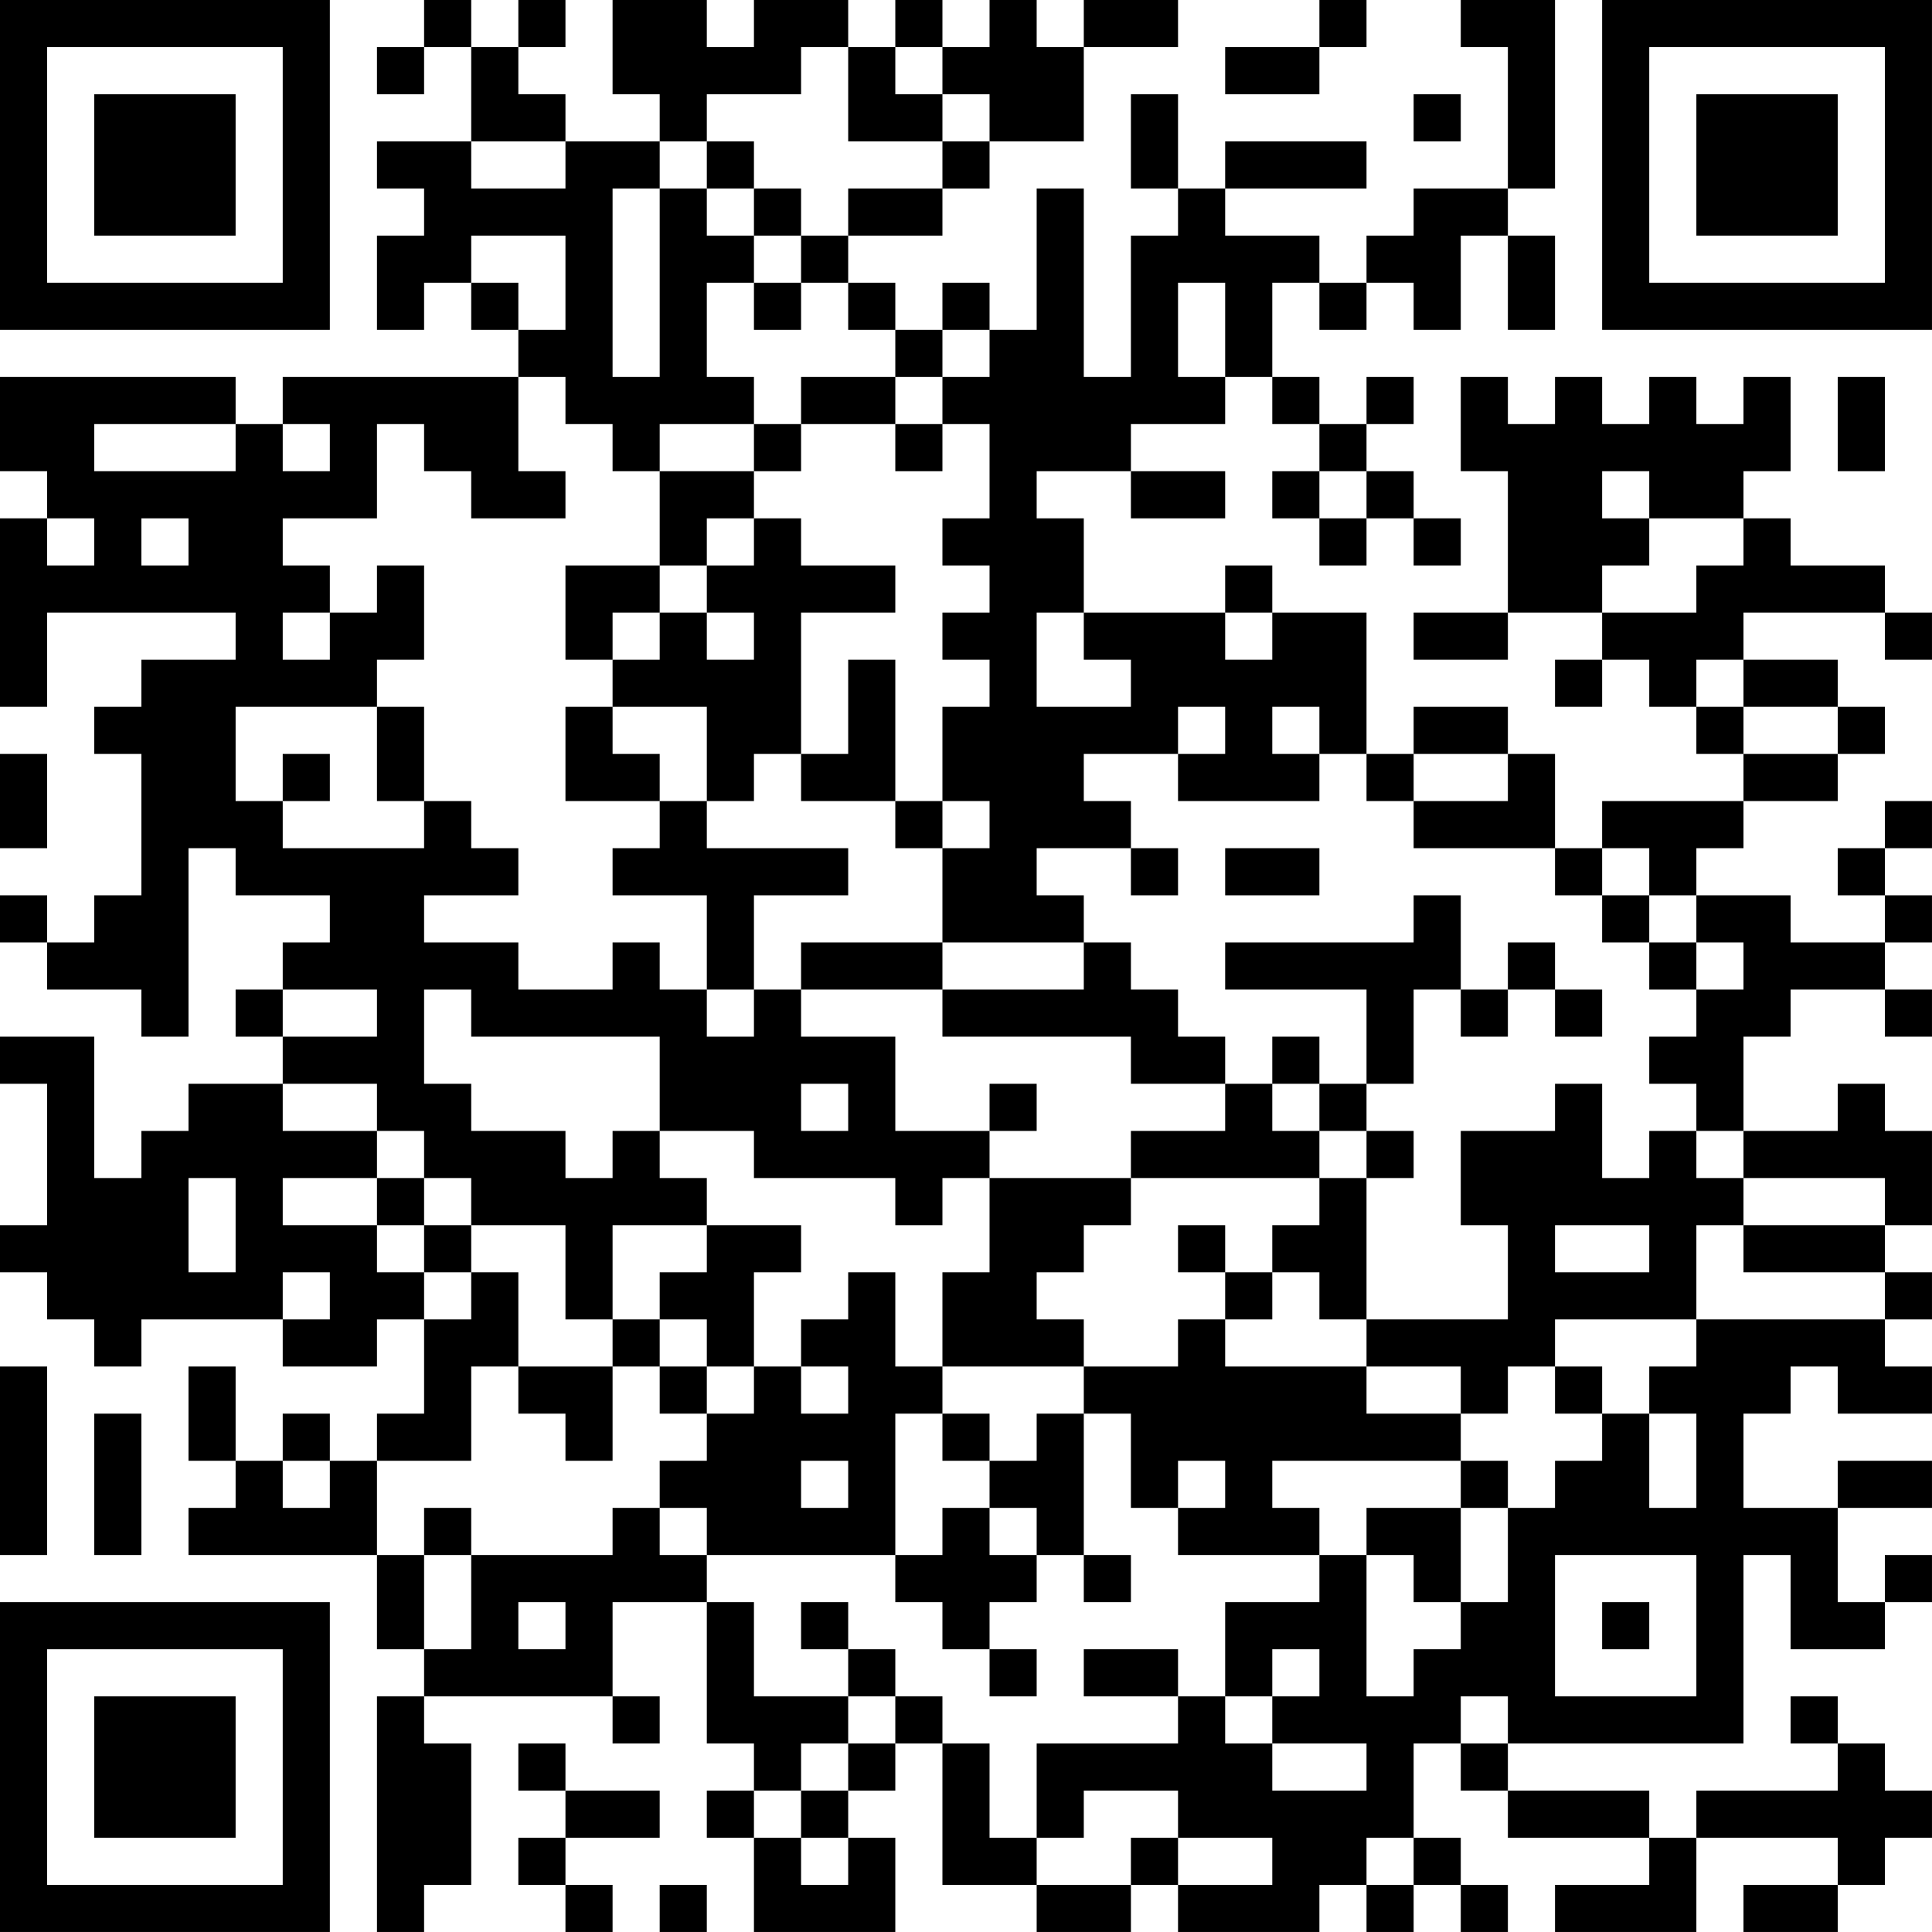 <?xml version="1.0" encoding="UTF-8"?>
<svg xmlns="http://www.w3.org/2000/svg" version="1.1" width="300" height="300" viewBox="0 0 300 300"><rect x="0" y="0" width="300" height="300" fill="#ffffff"/><g transform="scale(7.317)"><g transform="translate(0,0)"><path fill-rule="evenodd" d="M9 0L9 1L8 1L8 2L9 2L9 1L10 1L10 3L8 3L8 4L9 4L9 5L8 5L8 7L9 7L9 6L10 6L10 7L11 7L11 8L6 8L6 9L5 9L5 8L0 8L0 10L1 10L1 11L0 11L0 15L1 15L1 13L5 13L5 14L3 14L3 15L2 15L2 16L3 16L3 19L2 19L2 20L1 20L1 19L0 19L0 20L1 20L1 21L3 21L3 22L4 22L4 18L5 18L5 19L7 19L7 20L6 20L6 21L5 21L5 22L6 22L6 23L4 23L4 24L3 24L3 25L2 25L2 22L0 22L0 23L1 23L1 26L0 26L0 27L1 27L1 28L2 28L2 29L3 29L3 28L6 28L6 29L8 29L8 28L9 28L9 30L8 30L8 31L7 31L7 30L6 30L6 31L5 31L5 29L4 29L4 31L5 31L5 32L4 32L4 33L8 33L8 35L9 35L9 36L8 36L8 41L9 41L9 40L10 40L10 37L9 37L9 36L13 36L13 37L14 37L14 36L13 36L13 34L15 34L15 37L16 37L16 38L15 38L15 39L16 39L16 41L19 41L19 39L18 39L18 38L19 38L19 37L20 37L20 40L22 40L22 41L24 41L24 40L25 40L25 41L28 41L28 40L29 40L29 41L30 41L30 40L31 40L31 41L32 41L32 40L31 40L31 39L30 39L30 37L31 37L31 38L32 38L32 39L35 39L35 40L33 40L33 41L36 41L36 39L39 39L39 40L37 40L37 41L39 41L39 40L40 40L40 39L41 39L41 38L40 38L40 37L39 37L39 36L38 36L38 37L39 37L39 38L36 38L36 39L35 39L35 38L32 38L32 37L37 37L37 33L38 33L38 35L40 35L40 34L41 34L41 33L40 33L40 34L39 34L39 32L41 32L41 31L39 31L39 32L37 32L37 30L38 30L38 29L39 29L39 30L41 30L41 29L40 29L40 28L41 28L41 27L40 27L40 26L41 26L41 24L40 24L40 23L39 23L39 24L37 24L37 22L38 22L38 21L40 21L40 22L41 22L41 21L40 21L40 20L41 20L41 19L40 19L40 18L41 18L41 17L40 17L40 18L39 18L39 19L40 19L40 20L38 20L38 19L36 19L36 18L37 18L37 17L39 17L39 16L40 16L40 15L39 15L39 14L37 14L37 13L40 13L40 14L41 14L41 13L40 13L40 12L38 12L38 11L37 11L37 10L38 10L38 8L37 8L37 9L36 9L36 8L35 8L35 9L34 9L34 8L33 8L33 9L32 9L32 8L31 8L31 10L32 10L32 13L30 13L30 14L32 14L32 13L34 13L34 14L33 14L33 15L34 15L34 14L35 14L35 15L36 15L36 16L37 16L37 17L34 17L34 18L33 18L33 16L32 16L32 15L30 15L30 16L29 16L29 13L27 13L27 12L26 12L26 13L23 13L23 11L22 11L22 10L24 10L24 11L26 11L26 10L24 10L24 9L26 9L26 8L27 8L27 9L28 9L28 10L27 10L27 11L28 11L28 12L29 12L29 11L30 11L30 12L31 12L31 11L30 11L30 10L29 10L29 9L30 9L30 8L29 8L29 9L28 9L28 8L27 8L27 6L28 6L28 7L29 7L29 6L30 6L30 7L31 7L31 5L32 5L32 7L33 7L33 5L32 5L32 4L33 4L33 0L31 0L31 1L32 1L32 4L30 4L30 5L29 5L29 6L28 6L28 5L26 5L26 4L29 4L29 3L26 3L26 4L25 4L25 2L24 2L24 4L25 4L25 5L24 5L24 8L23 8L23 4L22 4L22 7L21 7L21 6L20 6L20 7L19 7L19 6L18 6L18 5L20 5L20 4L21 4L21 3L23 3L23 1L25 1L25 0L23 0L23 1L22 1L22 0L21 0L21 1L20 1L20 0L19 0L19 1L18 1L18 0L16 0L16 1L15 1L15 0L13 0L13 2L14 2L14 3L12 3L12 2L11 2L11 1L12 1L12 0L11 0L11 1L10 1L10 0ZM28 0L28 1L26 1L26 2L28 2L28 1L29 1L29 0ZM17 1L17 2L15 2L15 3L14 3L14 4L13 4L13 8L14 8L14 4L15 4L15 5L16 5L16 6L15 6L15 8L16 8L16 9L14 9L14 10L13 10L13 9L12 9L12 8L11 8L11 10L12 10L12 11L10 11L10 10L9 10L9 9L8 9L8 11L6 11L6 12L7 12L7 13L6 13L6 14L7 14L7 13L8 13L8 12L9 12L9 14L8 14L8 15L5 15L5 17L6 17L6 18L9 18L9 17L10 17L10 18L11 18L11 19L9 19L9 20L11 20L11 21L13 21L13 20L14 20L14 21L15 21L15 22L16 22L16 21L17 21L17 22L19 22L19 24L21 24L21 25L20 25L20 26L19 26L19 25L16 25L16 24L14 24L14 22L10 22L10 21L9 21L9 23L10 23L10 24L12 24L12 25L13 25L13 24L14 24L14 25L15 25L15 26L13 26L13 28L12 28L12 26L10 26L10 25L9 25L9 24L8 24L8 23L6 23L6 24L8 24L8 25L6 25L6 26L8 26L8 27L9 27L9 28L10 28L10 27L11 27L11 29L10 29L10 31L8 31L8 33L9 33L9 35L10 35L10 33L13 33L13 32L14 32L14 33L15 33L15 34L16 34L16 36L18 36L18 37L17 37L17 38L16 38L16 39L17 39L17 40L18 40L18 39L17 39L17 38L18 38L18 37L19 37L19 36L20 36L20 37L21 37L21 39L22 39L22 40L24 40L24 39L25 39L25 40L27 40L27 39L25 39L25 38L23 38L23 39L22 39L22 37L25 37L25 36L26 36L26 37L27 37L27 38L29 38L29 37L27 37L27 36L28 36L28 35L27 35L27 36L26 36L26 34L28 34L28 33L29 33L29 36L30 36L30 35L31 35L31 34L32 34L32 32L33 32L33 31L34 31L34 30L35 30L35 32L36 32L36 30L35 30L35 29L36 29L36 28L40 28L40 27L37 27L37 26L40 26L40 25L37 25L37 24L36 24L36 23L35 23L35 22L36 22L36 21L37 21L37 20L36 20L36 19L35 19L35 18L34 18L34 19L33 19L33 18L30 18L30 17L32 17L32 16L30 16L30 17L29 17L29 16L28 16L28 15L27 15L27 16L28 16L28 17L25 17L25 16L26 16L26 15L25 15L25 16L23 16L23 17L24 17L24 18L22 18L22 19L23 19L23 20L20 20L20 18L21 18L21 17L20 17L20 15L21 15L21 14L20 14L20 13L21 13L21 12L20 12L20 11L21 11L21 9L20 9L20 8L21 8L21 7L20 7L20 8L19 8L19 7L18 7L18 6L17 6L17 5L18 5L18 4L20 4L20 3L21 3L21 2L20 2L20 1L19 1L19 2L20 2L20 3L18 3L18 1ZM30 2L30 3L31 3L31 2ZM10 3L10 4L12 4L12 3ZM15 3L15 4L16 4L16 5L17 5L17 4L16 4L16 3ZM10 5L10 6L11 6L11 7L12 7L12 5ZM16 6L16 7L17 7L17 6ZM25 6L25 8L26 8L26 6ZM17 8L17 9L16 9L16 10L14 10L14 12L12 12L12 14L13 14L13 15L12 15L12 17L14 17L14 18L13 18L13 19L15 19L15 21L16 21L16 19L18 19L18 18L15 18L15 17L16 17L16 16L17 16L17 17L19 17L19 18L20 18L20 17L19 17L19 14L18 14L18 16L17 16L17 13L19 13L19 12L17 12L17 11L16 11L16 10L17 10L17 9L19 9L19 10L20 10L20 9L19 9L19 8ZM39 8L39 10L40 10L40 8ZM2 9L2 10L5 10L5 9ZM6 9L6 10L7 10L7 9ZM28 10L28 11L29 11L29 10ZM34 10L34 11L35 11L35 12L34 12L34 13L36 13L36 12L37 12L37 11L35 11L35 10ZM1 11L1 12L2 12L2 11ZM3 11L3 12L4 12L4 11ZM15 11L15 12L14 12L14 13L13 13L13 14L14 14L14 13L15 13L15 14L16 14L16 13L15 13L15 12L16 12L16 11ZM22 13L22 15L24 15L24 14L23 14L23 13ZM26 13L26 14L27 14L27 13ZM36 14L36 15L37 15L37 16L39 16L39 15L37 15L37 14ZM8 15L8 17L9 17L9 15ZM13 15L13 16L14 16L14 17L15 17L15 15ZM0 16L0 18L1 18L1 16ZM6 16L6 17L7 17L7 16ZM24 18L24 19L25 19L25 18ZM26 18L26 19L28 19L28 18ZM30 19L30 20L26 20L26 21L29 21L29 23L28 23L28 22L27 22L27 23L26 23L26 22L25 22L25 21L24 21L24 20L23 20L23 21L20 21L20 20L17 20L17 21L20 21L20 22L24 22L24 23L26 23L26 24L24 24L24 25L21 25L21 27L20 27L20 29L19 29L19 27L18 27L18 28L17 28L17 29L16 29L16 27L17 27L17 26L15 26L15 27L14 27L14 28L13 28L13 29L11 29L11 30L12 30L12 31L13 31L13 29L14 29L14 30L15 30L15 31L14 31L14 32L15 32L15 33L19 33L19 34L20 34L20 35L21 35L21 36L22 36L22 35L21 35L21 34L22 34L22 33L23 33L23 34L24 34L24 33L23 33L23 30L24 30L24 32L25 32L25 33L28 33L28 32L27 32L27 31L31 31L31 32L29 32L29 33L30 33L30 34L31 34L31 32L32 32L32 31L31 31L31 30L32 30L32 29L33 29L33 30L34 30L34 29L33 29L33 28L36 28L36 26L37 26L37 25L36 25L36 24L35 24L35 25L34 25L34 23L33 23L33 24L31 24L31 26L32 26L32 28L29 28L29 25L30 25L30 24L29 24L29 23L30 23L30 21L31 21L31 22L32 22L32 21L33 21L33 22L34 22L34 21L33 21L33 20L32 20L32 21L31 21L31 19ZM34 19L34 20L35 20L35 21L36 21L36 20L35 20L35 19ZM6 21L6 22L8 22L8 21ZM17 23L17 24L18 24L18 23ZM21 23L21 24L22 24L22 23ZM27 23L27 24L28 24L28 25L24 25L24 26L23 26L23 27L22 27L22 28L23 28L23 29L20 29L20 30L19 30L19 33L20 33L20 32L21 32L21 33L22 33L22 32L21 32L21 31L22 31L22 30L23 30L23 29L25 29L25 28L26 28L26 29L29 29L29 30L31 30L31 29L29 29L29 28L28 28L28 27L27 27L27 26L28 26L28 25L29 25L29 24L28 24L28 23ZM4 25L4 27L5 27L5 25ZM8 25L8 26L9 26L9 27L10 27L10 26L9 26L9 25ZM25 26L25 27L26 27L26 28L27 28L27 27L26 27L26 26ZM33 26L33 27L35 27L35 26ZM6 27L6 28L7 28L7 27ZM14 28L14 29L15 29L15 30L16 30L16 29L15 29L15 28ZM0 29L0 33L1 33L1 29ZM17 29L17 30L18 30L18 29ZM2 30L2 33L3 33L3 30ZM20 30L20 31L21 31L21 30ZM6 31L6 32L7 32L7 31ZM17 31L17 32L18 32L18 31ZM25 31L25 32L26 32L26 31ZM9 32L9 33L10 33L10 32ZM33 33L33 36L36 36L36 33ZM11 34L11 35L12 35L12 34ZM17 34L17 35L18 35L18 36L19 36L19 35L18 35L18 34ZM34 34L34 35L35 35L35 34ZM23 35L23 36L25 36L25 35ZM31 36L31 37L32 37L32 36ZM11 37L11 38L12 38L12 39L11 39L11 40L12 40L12 41L13 41L13 40L12 40L12 39L14 39L14 38L12 38L12 37ZM29 39L29 40L30 40L30 39ZM14 40L14 41L15 41L15 40ZM0 0L0 7L7 7L7 0ZM1 1L1 6L6 6L6 1ZM2 2L2 5L5 5L5 2ZM34 0L34 7L41 7L41 0ZM35 1L35 6L40 6L40 1ZM36 2L36 5L39 5L39 2ZM0 34L0 41L7 41L7 34ZM1 35L1 40L6 40L6 35ZM2 36L2 39L5 39L5 36Z" fill="#000000"/></g></g></svg>
